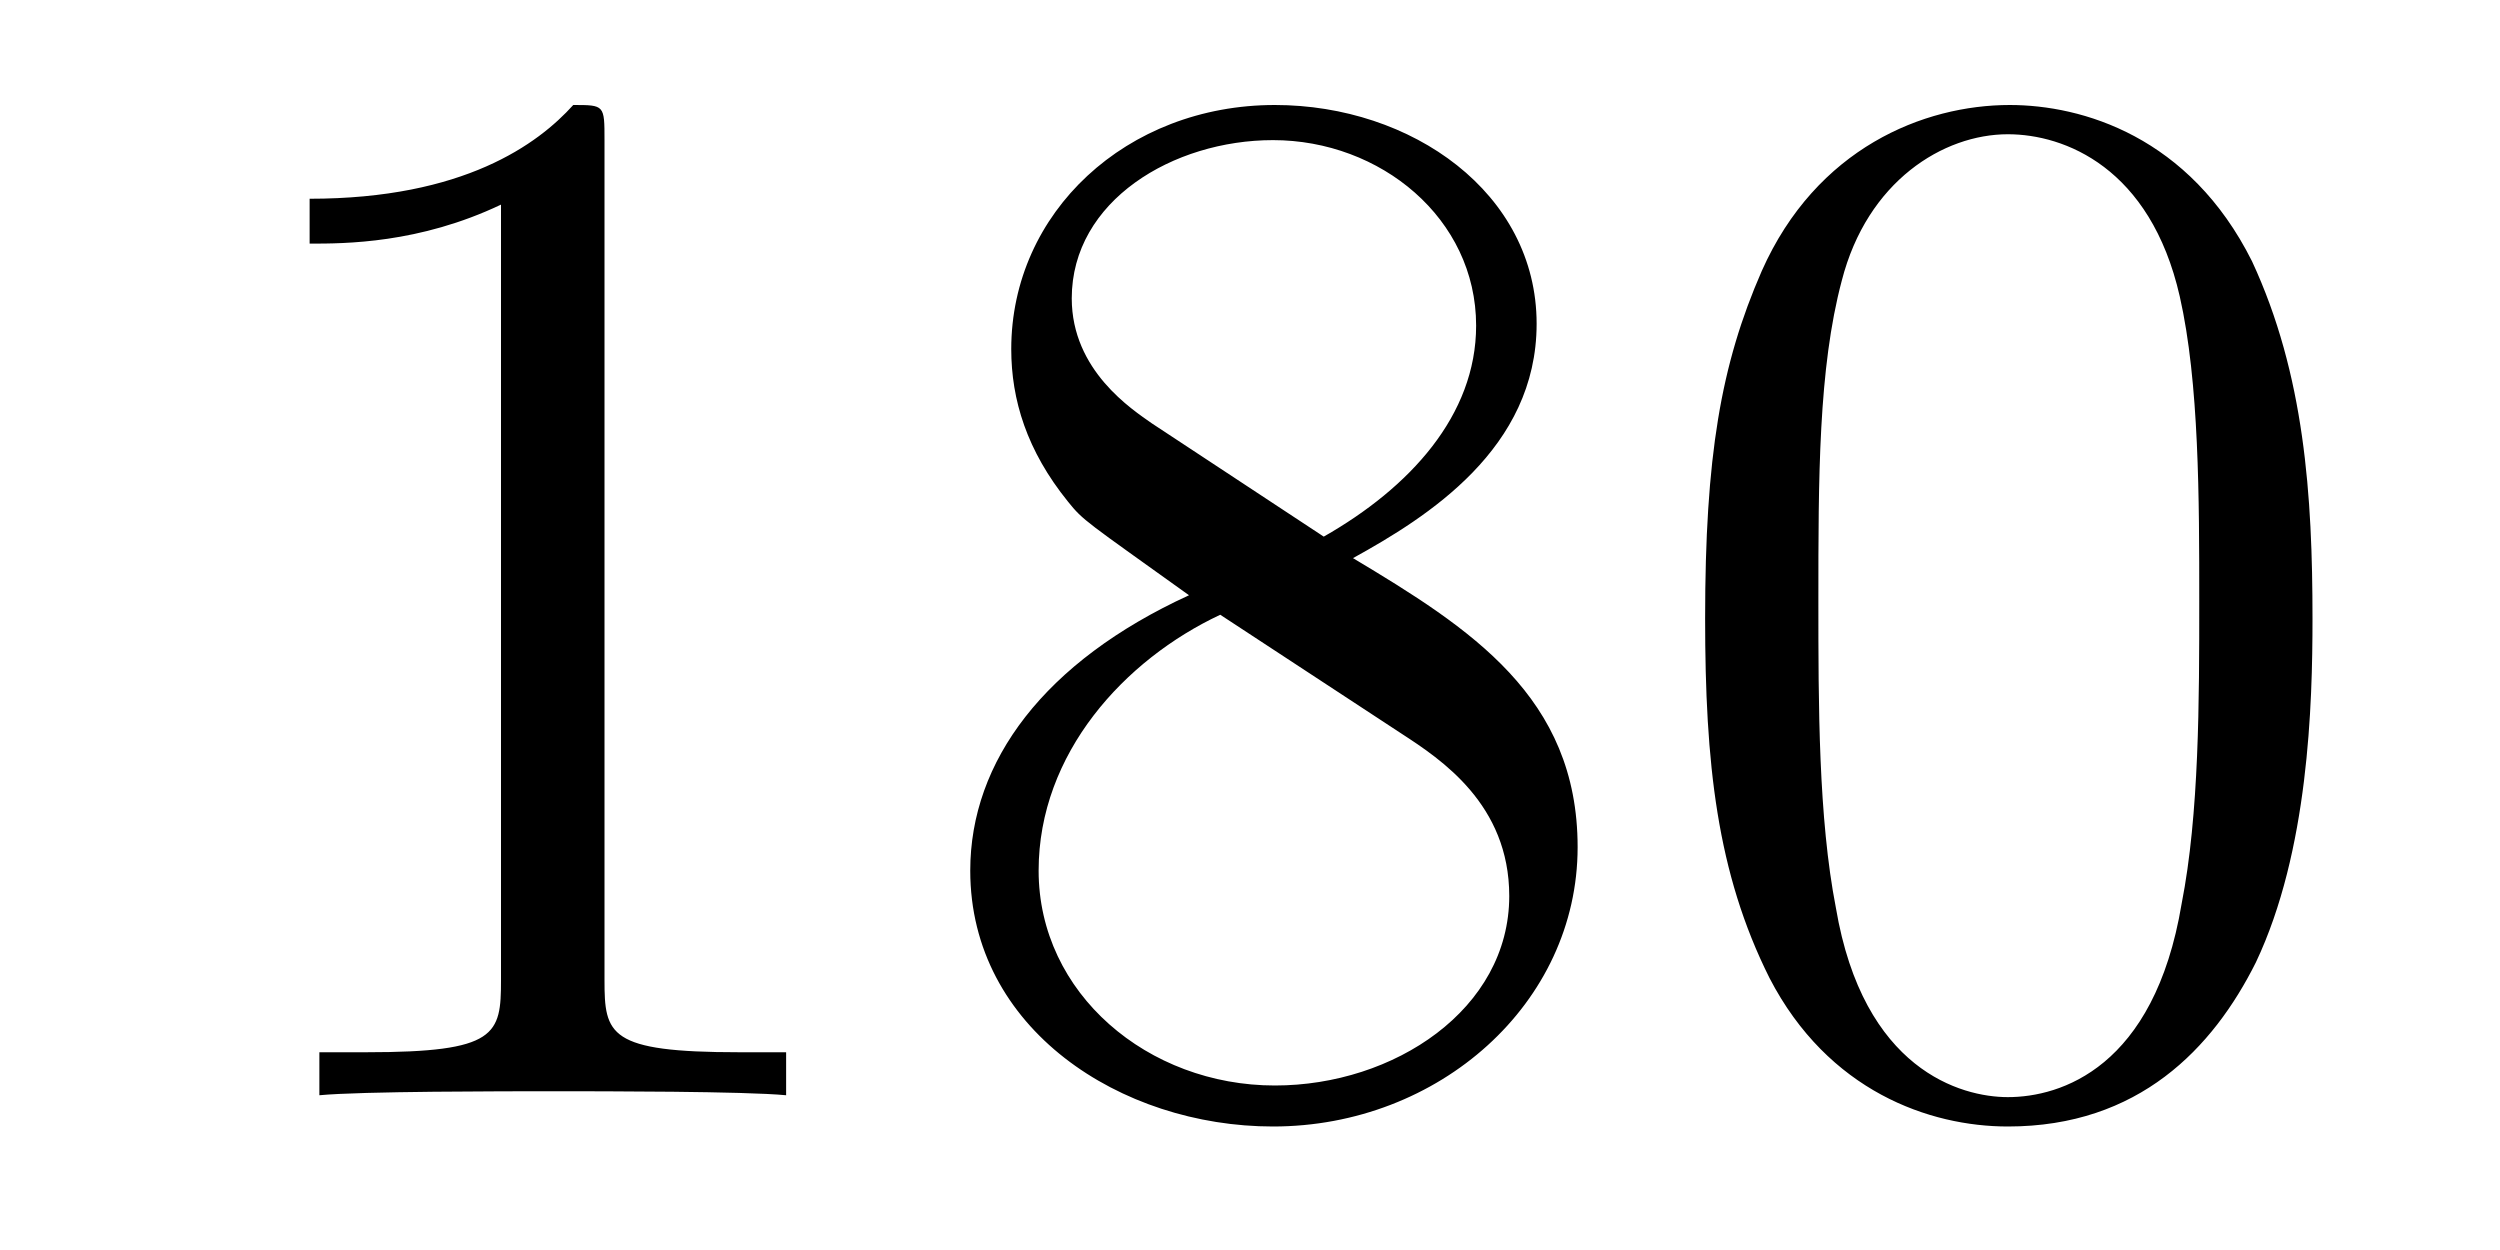 <?xml version='1.0'?>
<!-- This file was generated by dvisvgm 1.9.2 -->
<svg height='10pt' version='1.1' viewBox='0 -10 20 10' width='20pt' xmlns='http://www.w3.org/2000/svg' xmlns:xlink='http://www.w3.org/1999/xlink'>
<g id='page1'>
<g transform='matrix(1 0 0 1 -127 653)'>
<path d='M131.836 -661.879C131.836 -662.16 131.836 -662.16 131.586 -662.16C131.305 -661.848 130.711 -661.41 129.477 -661.41V-661.051C129.758 -661.051 130.352 -661.051 131.008 -661.363V-655.16C131.008 -654.723 130.977 -654.582 129.93 -654.582H129.555V-654.238C129.883 -654.27 131.039 -654.27 131.43 -654.27C131.82 -654.27 132.961 -654.27 133.289 -654.238V-654.582H132.914C131.867 -654.582 131.836 -654.723 131.836 -655.16V-661.879ZM137.824 -658.535C138.418 -658.863 139.293 -659.41 139.293 -660.41C139.293 -661.457 138.293 -662.16 137.199 -662.16C136.012 -662.16 135.09 -661.301 135.09 -660.207C135.09 -659.801 135.215 -659.394 135.543 -658.988C135.668 -658.832 135.684 -658.832 136.512 -658.238C135.355 -657.707 134.762 -656.91 134.762 -656.035C134.762 -654.77 135.965 -653.988 137.184 -653.988C138.512 -653.988 139.621 -654.973 139.621 -656.223C139.621 -657.426 138.762 -657.973 137.824 -658.535ZM136.215 -659.613C136.059 -659.723 135.574 -660.035 135.574 -660.613C135.574 -661.395 136.387 -661.879 137.184 -661.879C138.043 -661.879 138.809 -661.254 138.809 -660.395C138.809 -659.676 138.277 -659.098 137.59 -658.707L136.215 -659.613ZM136.762 -658.082L138.215 -657.129C138.527 -656.926 139.074 -656.566 139.074 -655.832C139.074 -654.926 138.152 -654.316 137.199 -654.316C136.184 -654.316 135.309 -655.051 135.309 -656.035C135.309 -656.973 135.996 -657.723 136.762 -658.082ZM145.5 -658.051C145.5 -659.035 145.437 -660.004 145.016 -660.91C144.516 -661.91 143.656 -662.16 143.078 -662.16C142.391 -662.16 141.531 -661.816 141.094 -660.832C140.766 -660.082 140.641 -659.348 140.641 -658.051C140.641 -656.895 140.734 -656.019 141.156 -655.176C141.625 -654.27 142.437 -653.988 143.063 -653.988C144.109 -653.988 144.703 -654.613 145.047 -655.301C145.469 -656.191 145.5 -657.363 145.5 -658.051ZM143.063 -654.223C142.688 -654.223 141.906 -654.441 141.687 -655.738C141.547 -656.457 141.547 -657.363 141.547 -658.191C141.547 -659.176 141.547 -660.051 141.734 -660.754C141.938 -661.551 142.547 -661.926 143.063 -661.926C143.516 -661.926 144.203 -661.66 144.438 -660.629C144.594 -659.941 144.594 -659.004 144.594 -658.191C144.594 -657.395 144.594 -656.488 144.453 -655.77C144.234 -654.457 143.484 -654.223 143.063 -654.223ZM146.035 -654.238' fill-rule='evenodd'/>
</g>
</g>
</svg>
